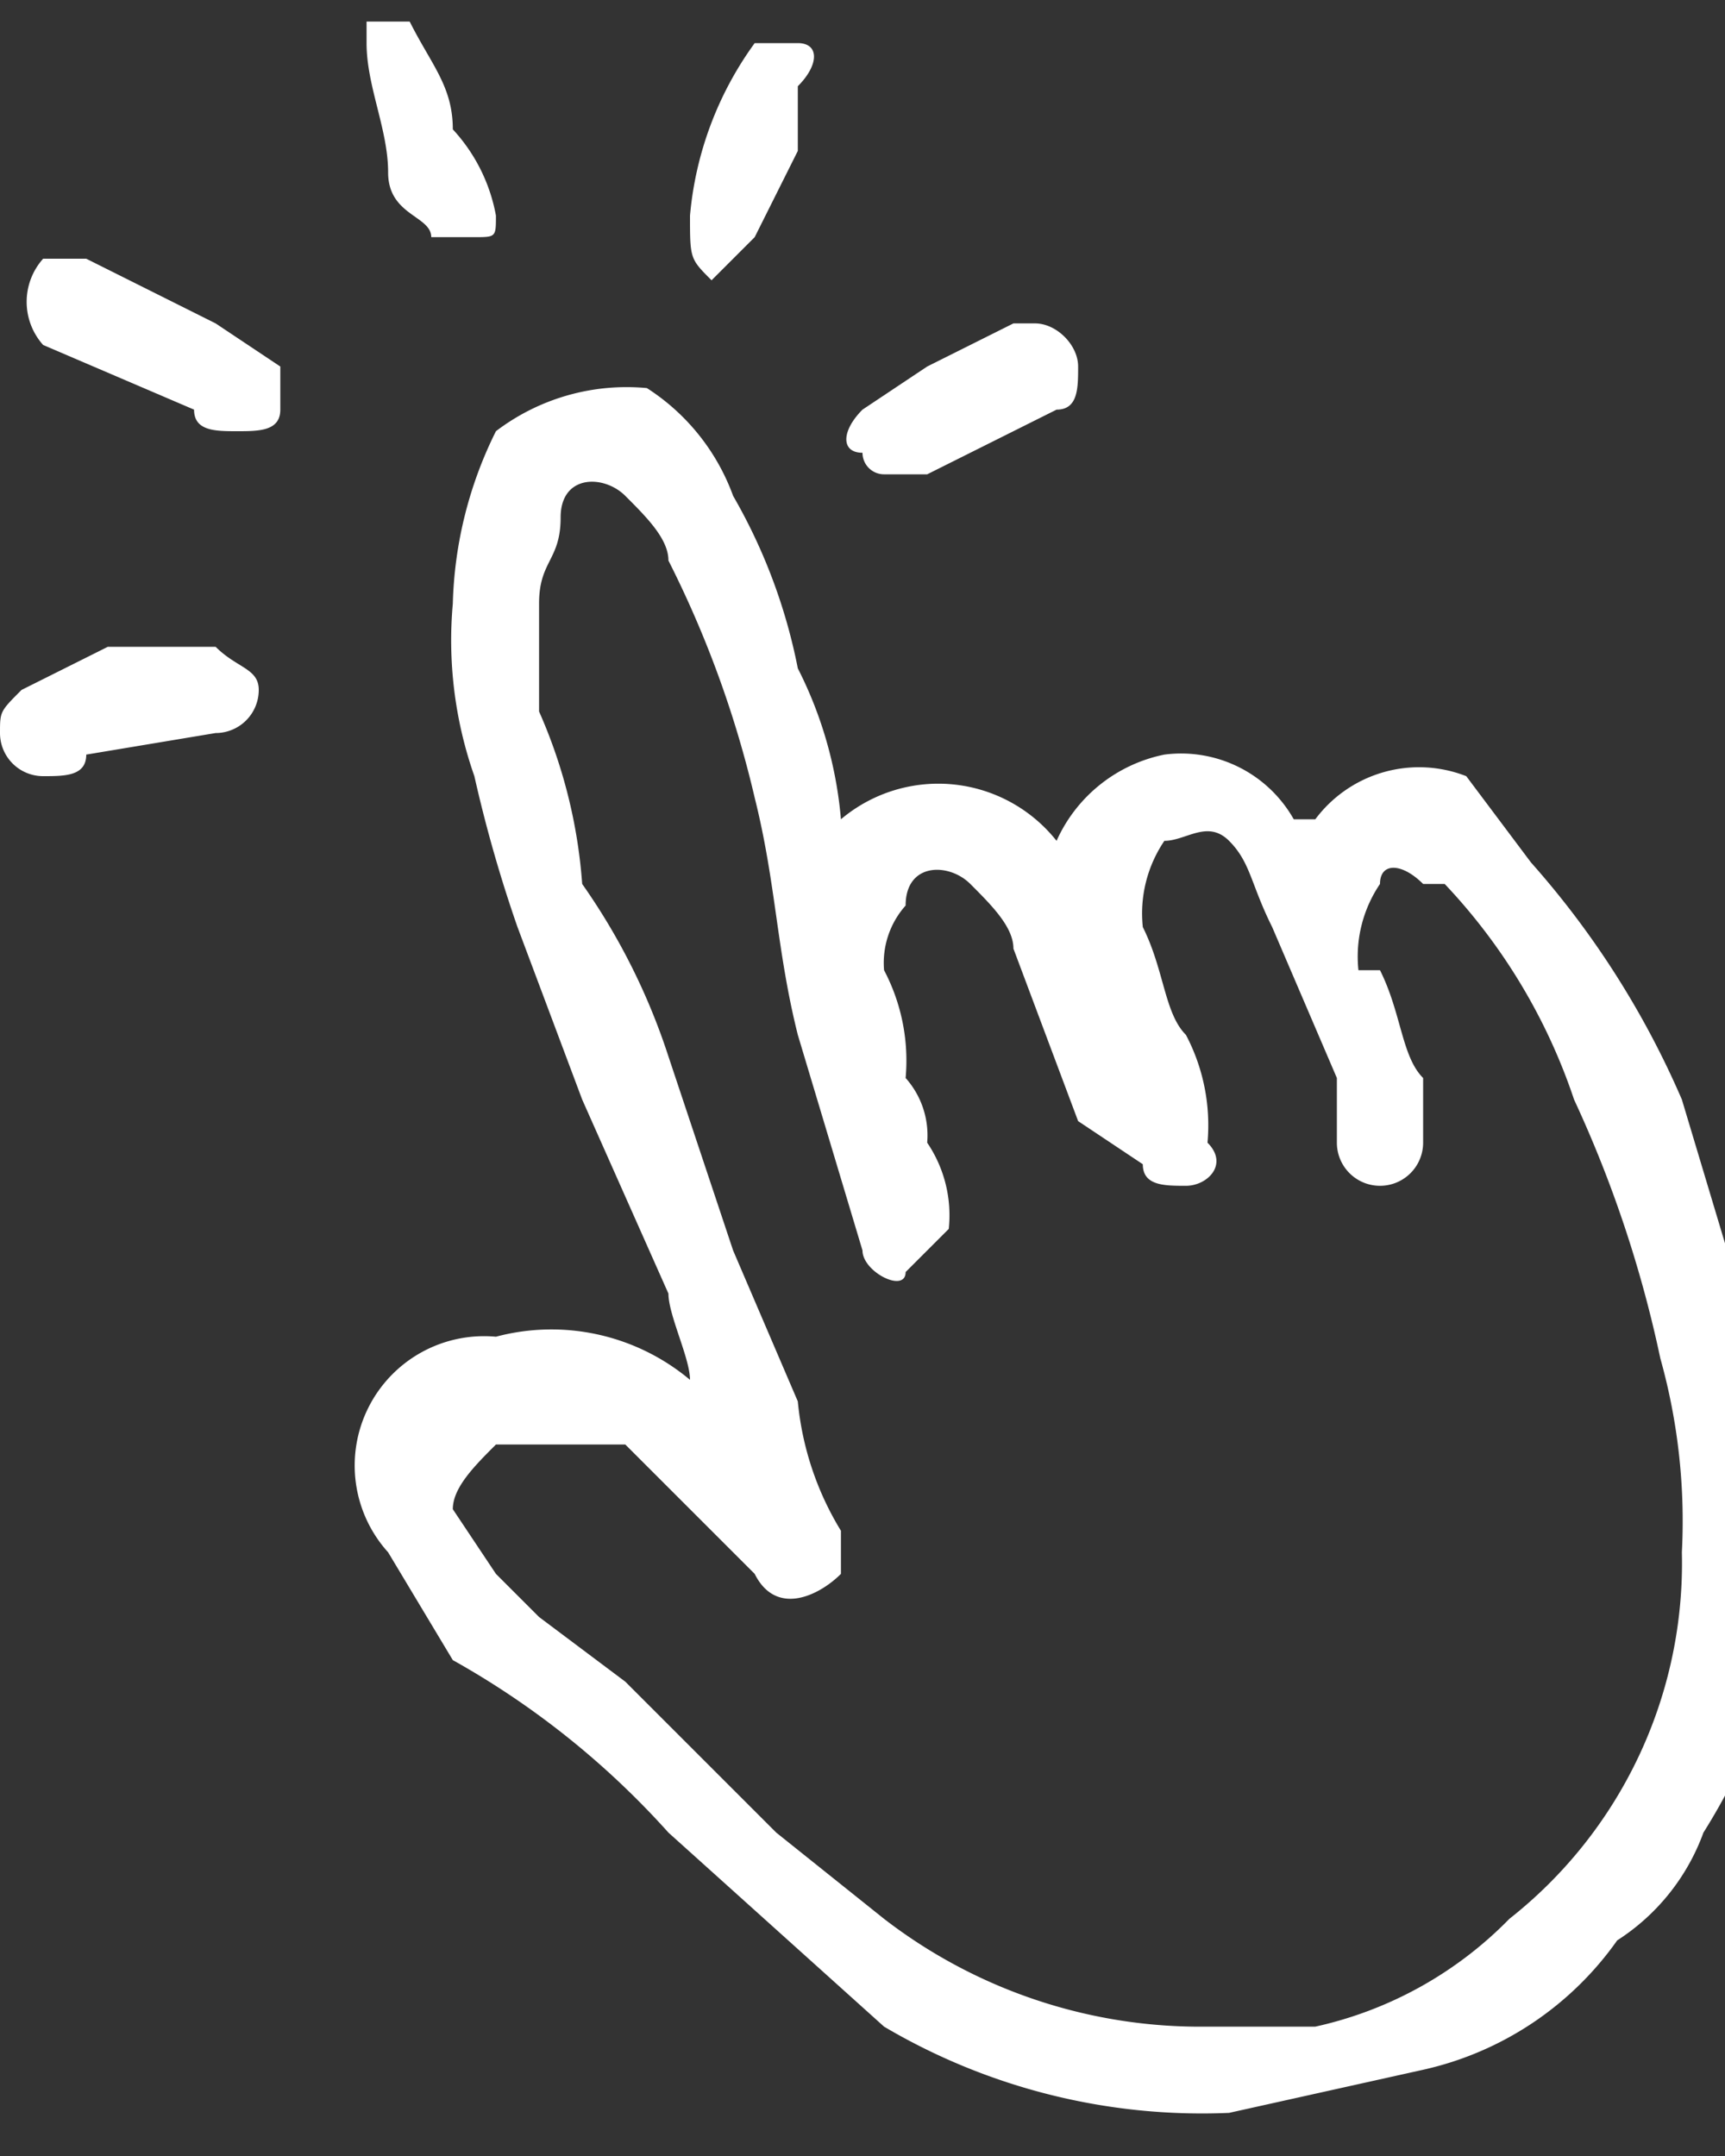 <svg xmlns="http://www.w3.org/2000/svg" viewBox="0 0 8 10" width="40px" height="50px" fill="#fff">
  <rect x="0" y="0" width="8" height="10" fill="#333333" stroke="none"/>
  <path d="M3.2,6.4c0-.1-.1-.3-.1-.4l-.4-.9-.3-.8a6.4,6.4,0,0,1-.2-.7,1.9,1.9,0,0,1-.1-.8A1.9,1.9,0,0,1,2.3,2,1,1,0,0,1,3,1.8a1,1,0,0,1,.4.5,2.6,2.6,0,0,1,.3.8,1.9,1.9,0,0,1,.2.7.7.7,0,0,1,1,.1.7.7,0,0,1,.5-.4.6.6,0,0,1,.6.3h.1a.6.6,0,0,1,.7-.2l.3.4a4.1,4.1,0,0,1,.7,1.1l.3,1a6.8,6.8,0,0,1,.2,1.4,3,3,0,0,1-.4,1,1,1,0,0,1-.4.5,1.5,1.5,0,0,1-.9.6l-.9.2a2.9,2.9,0,0,1-1.6-.4l-1-.9a3.9,3.9,0,0,0-1-.8l-.3-.5a.6.6,0,0,1,.5-1,1,1,0,0,1,.9.2Zm2.4,3h.5A1.8,1.8,0,0,0,7,8.9a2.1,2.1,0,0,0,.8-1.7,2.8,2.8,0,0,0-.1-.9,5.6,5.6,0,0,0-.4-1.2,2.7,2.7,0,0,0-.6-1H6.6c-.1-.1-.2-.1-.2,0a.6.6,0,0,0-.1.4h.1c.1.2.1.4.2.5v.3a.2.2,0,0,1-.4,0V5l-.3-.7c-.1-.2-.1-.3-.2-.4s-.2,0-.3,0a.6.6,0,0,0-.1.4h0c.1.2.1.4.2.5a.9.9,0,0,1,.1.5c.1.1,0,.2-.1.2s-.2,0-.2-.1L5,5.2l-.3-.8c0-.1-.1-.2-.2-.3s-.3-.1-.3.1a.4.4,0,0,0-.1.3.9.9,0,0,1,.1.5.4.4,0,0,1,.1.3.6.6,0,0,1,.1.4l-.2.2c0,.1-.2,0-.2-.1l-.3-1c-.1-.4-.1-.7-.2-1.1a4.9,4.9,0,0,0-.4-1.1c0-.1-.1-.2-.2-.3s-.3-.1-.3.1-.1.2-.1.4v.5a2.4,2.4,0,0,1,.2.8,3,3,0,0,1,.4.8l.3.9.3.7a1.4,1.4,0,0,0,.2.6v.2c-.1.1-.3.2-.4,0l-.6-.6H2.3c-.1.1-.2.2-.2.3l.2.3.2.2.4.3.7.7.5.4A2.4,2.4,0,0,0,5.6,9.4Z" />
  <path d="M1,1.5.4,1.2H.2a.3.3,0,0,0,0,.4l.7.3c0,.1.1.1.2.1s.2,0,.2-.1V1.7ZM1,3H.5l-.4.2c-.1.1-.1.1-.1.2a.2.2,0,0,0,.2.2c.1,0,.2,0,.2-.1L1,3.4a.2.2,0,0,0,.2-.2C1.2,3.1,1.1,3.1,1,3ZM1.9.1H1.7V.2c0,.2.1.4.1.6s.2.2.2.3h.2c.1,0,.1,0,.1-.1A.8.8,0,0,0,2.1.6C2.1.4,2,.3,1.9.1ZM4.8,1.5H4.7l-.4.2L4,1.9c-.1.1-.1.2,0,.2a.1.1,0,0,0,.1.1h.2l.6-.3c.1,0,.1-.1.1-.2S4.9,1.5,4.8,1.5ZM3.7.2H3.5a1.6,1.6,0,0,0-.3.8c0,.2,0,.2.1.3l.2-.2L3.7.7V.4C3.8.3,3.8.2,3.7.2Z" />
</svg>